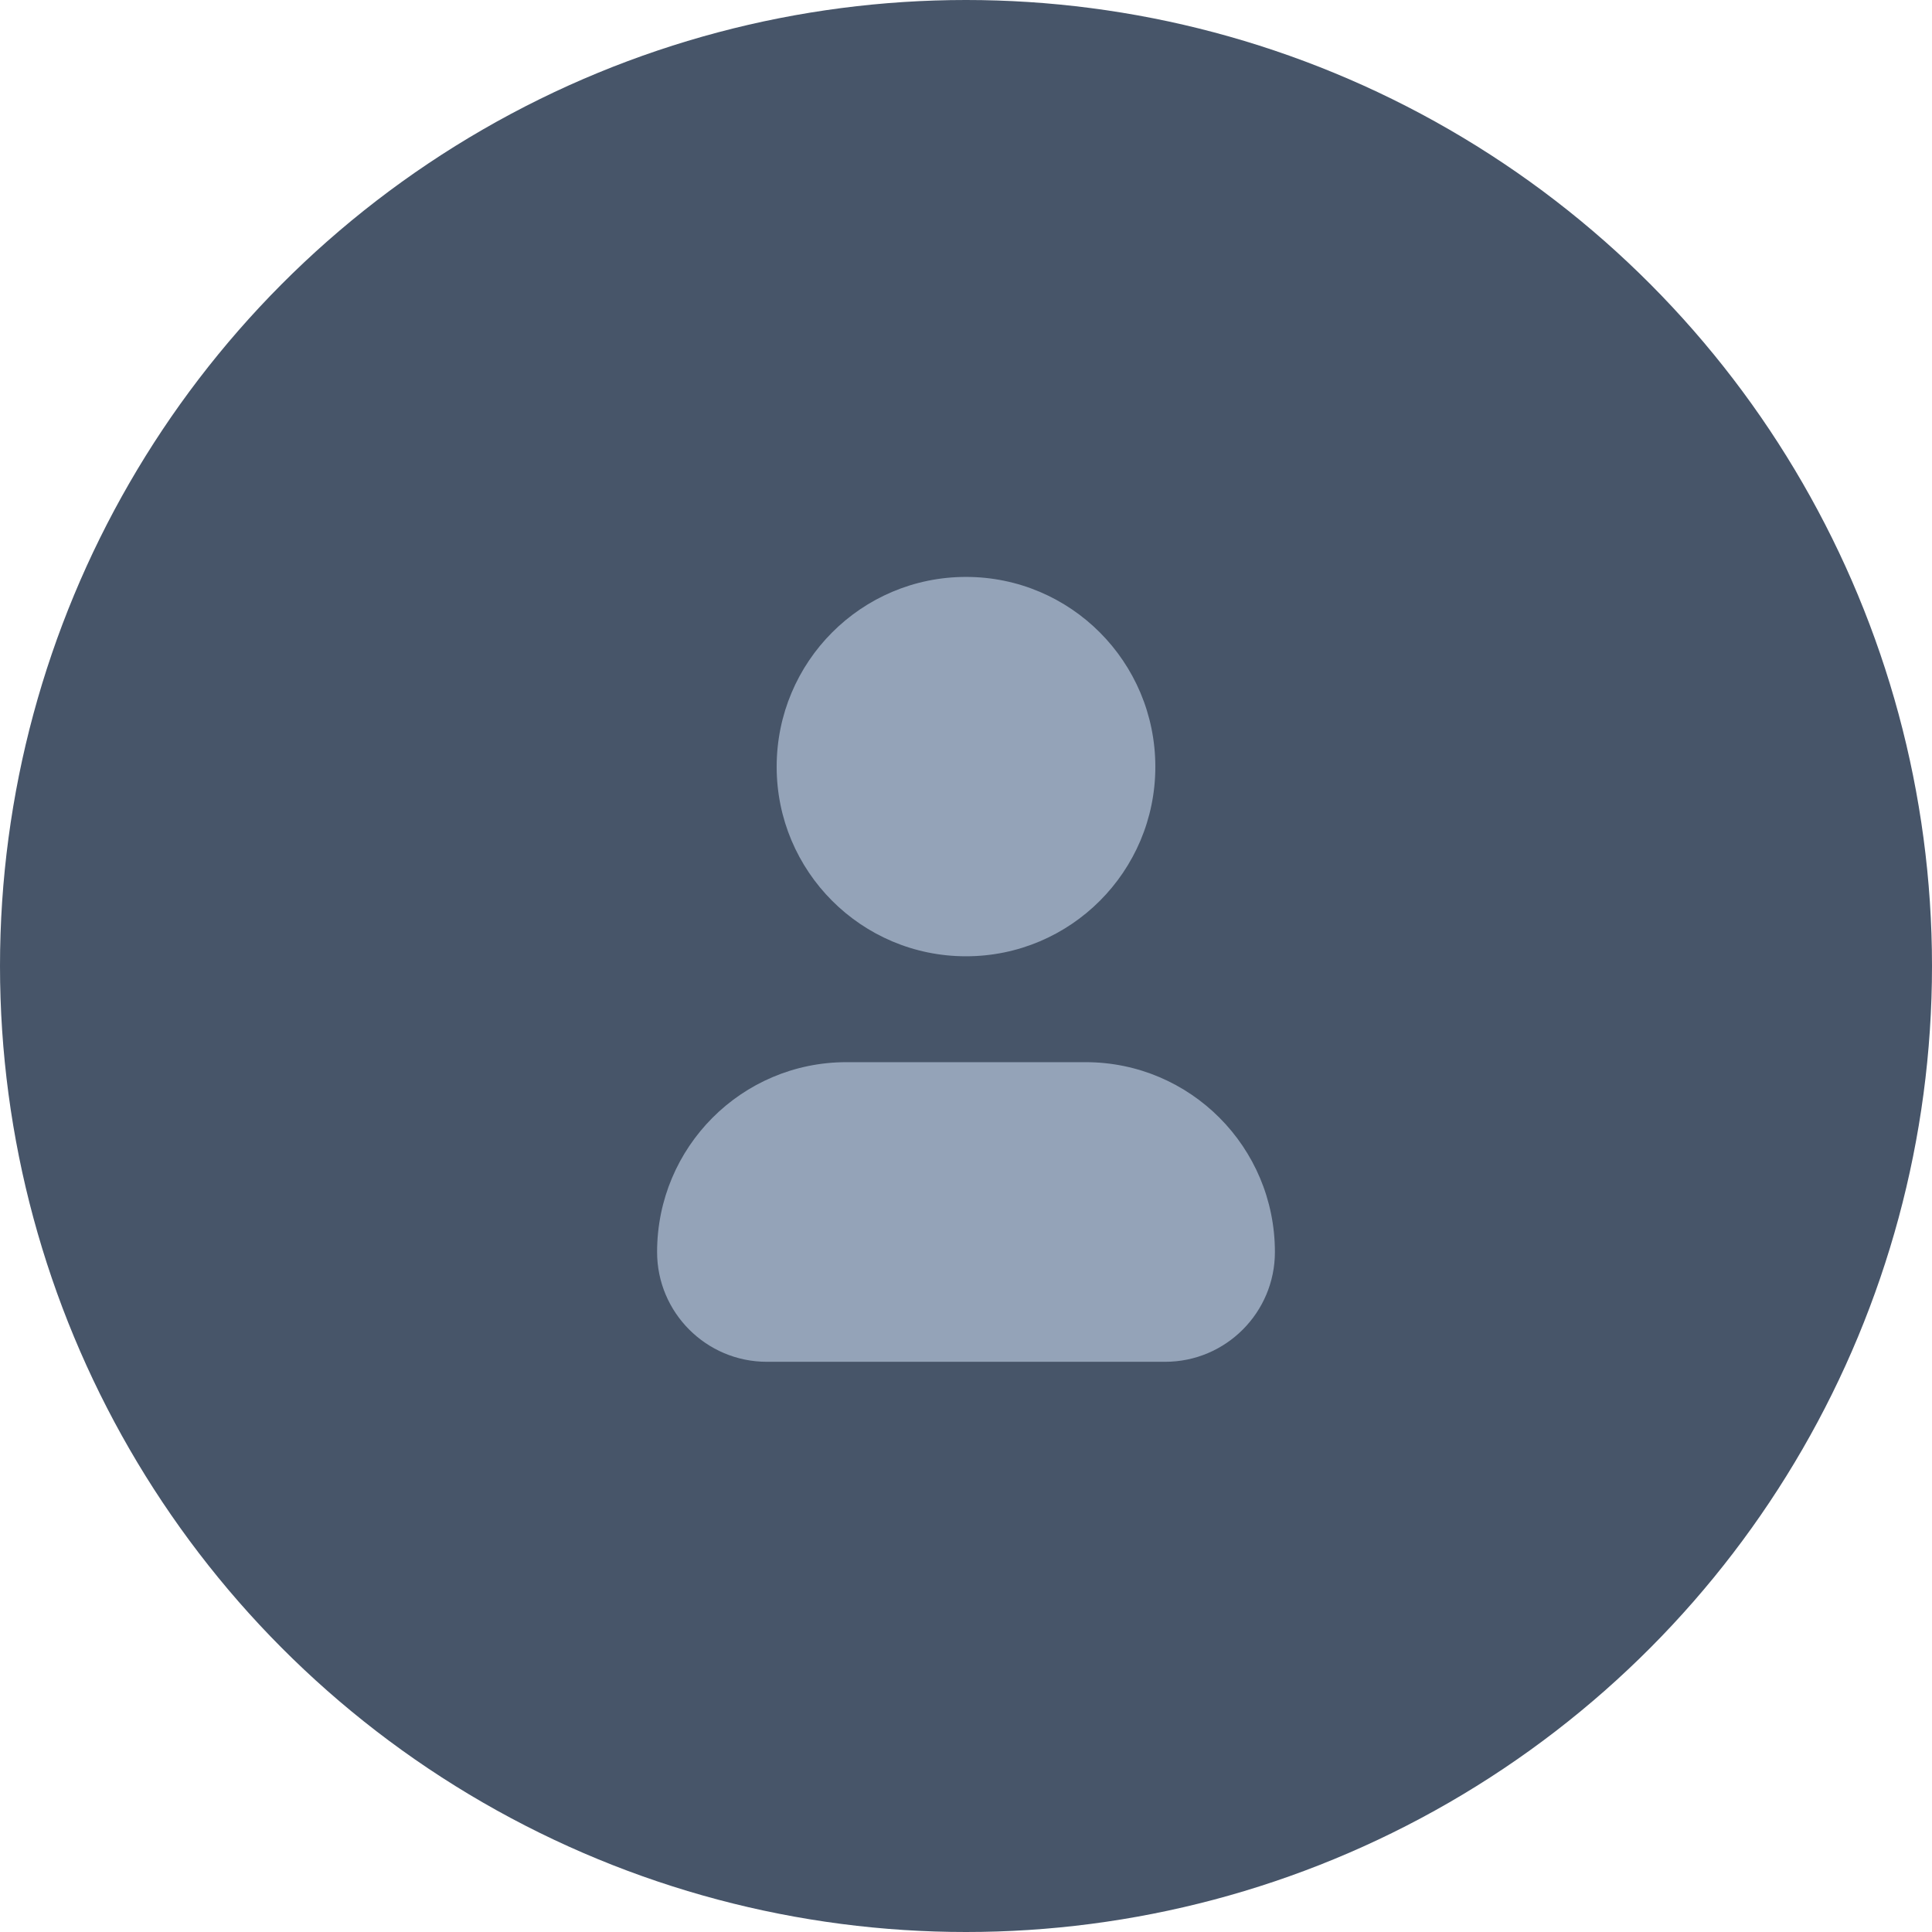 <?xml version="1.0" encoding="utf-8"?>
<!-- Generator: Adobe Illustrator 26.2.1, SVG Export Plug-In . SVG Version: 6.00 Build 0)  -->
<svg version="1.1" id="Layer_1" xmlns="http://www.w3.org/2000/svg" xmlns:xlink="http://www.w3.org/1999/xlink" x="0px" y="0px"
	 viewBox="0 0 36 36" style="enable-background:new 0 0 36 36;" xml:space="preserve">
<style type="text/css">
	.st0{fill-rule:evenodd;clip-rule:evenodd;fill:#475569;}
	.st1{fill-rule:evenodd;clip-rule:evenodd;fill:#94A3B8;}
</style>
<g id="Page-1">
	<g id="Cyberwolves-_x2013_-main-page-_x2013_-desktop-Copy-5" transform="translate(-1430, -865)">
		<g id="player" transform="translate(1430, 865)">
			<circle id="Oval-Copy-12" class="st0" cx="18" cy="18" r="18"/>
			<path id="Combined-Shape-Copy" class="st1" d="M18,17.819c1.95,0,3.528-1.582,3.528-3.531c0-1.955-1.578-3.538-3.528-3.538
				s-3.528,1.582-3.528,3.538C14.472,16.236,16.05,17.819,18,17.819 M20.228,19.792h-4.456c-1.95,0-3.528,1.582-3.528,3.538
				c0,1.126,0.914,2.045,2.045,2.045h7.422c1.131,0,2.045-0.919,2.045-2.045C23.756,21.374,22.178,19.792,20.228,19.792"/>
		</g>
	</g>
</g>
</svg>

